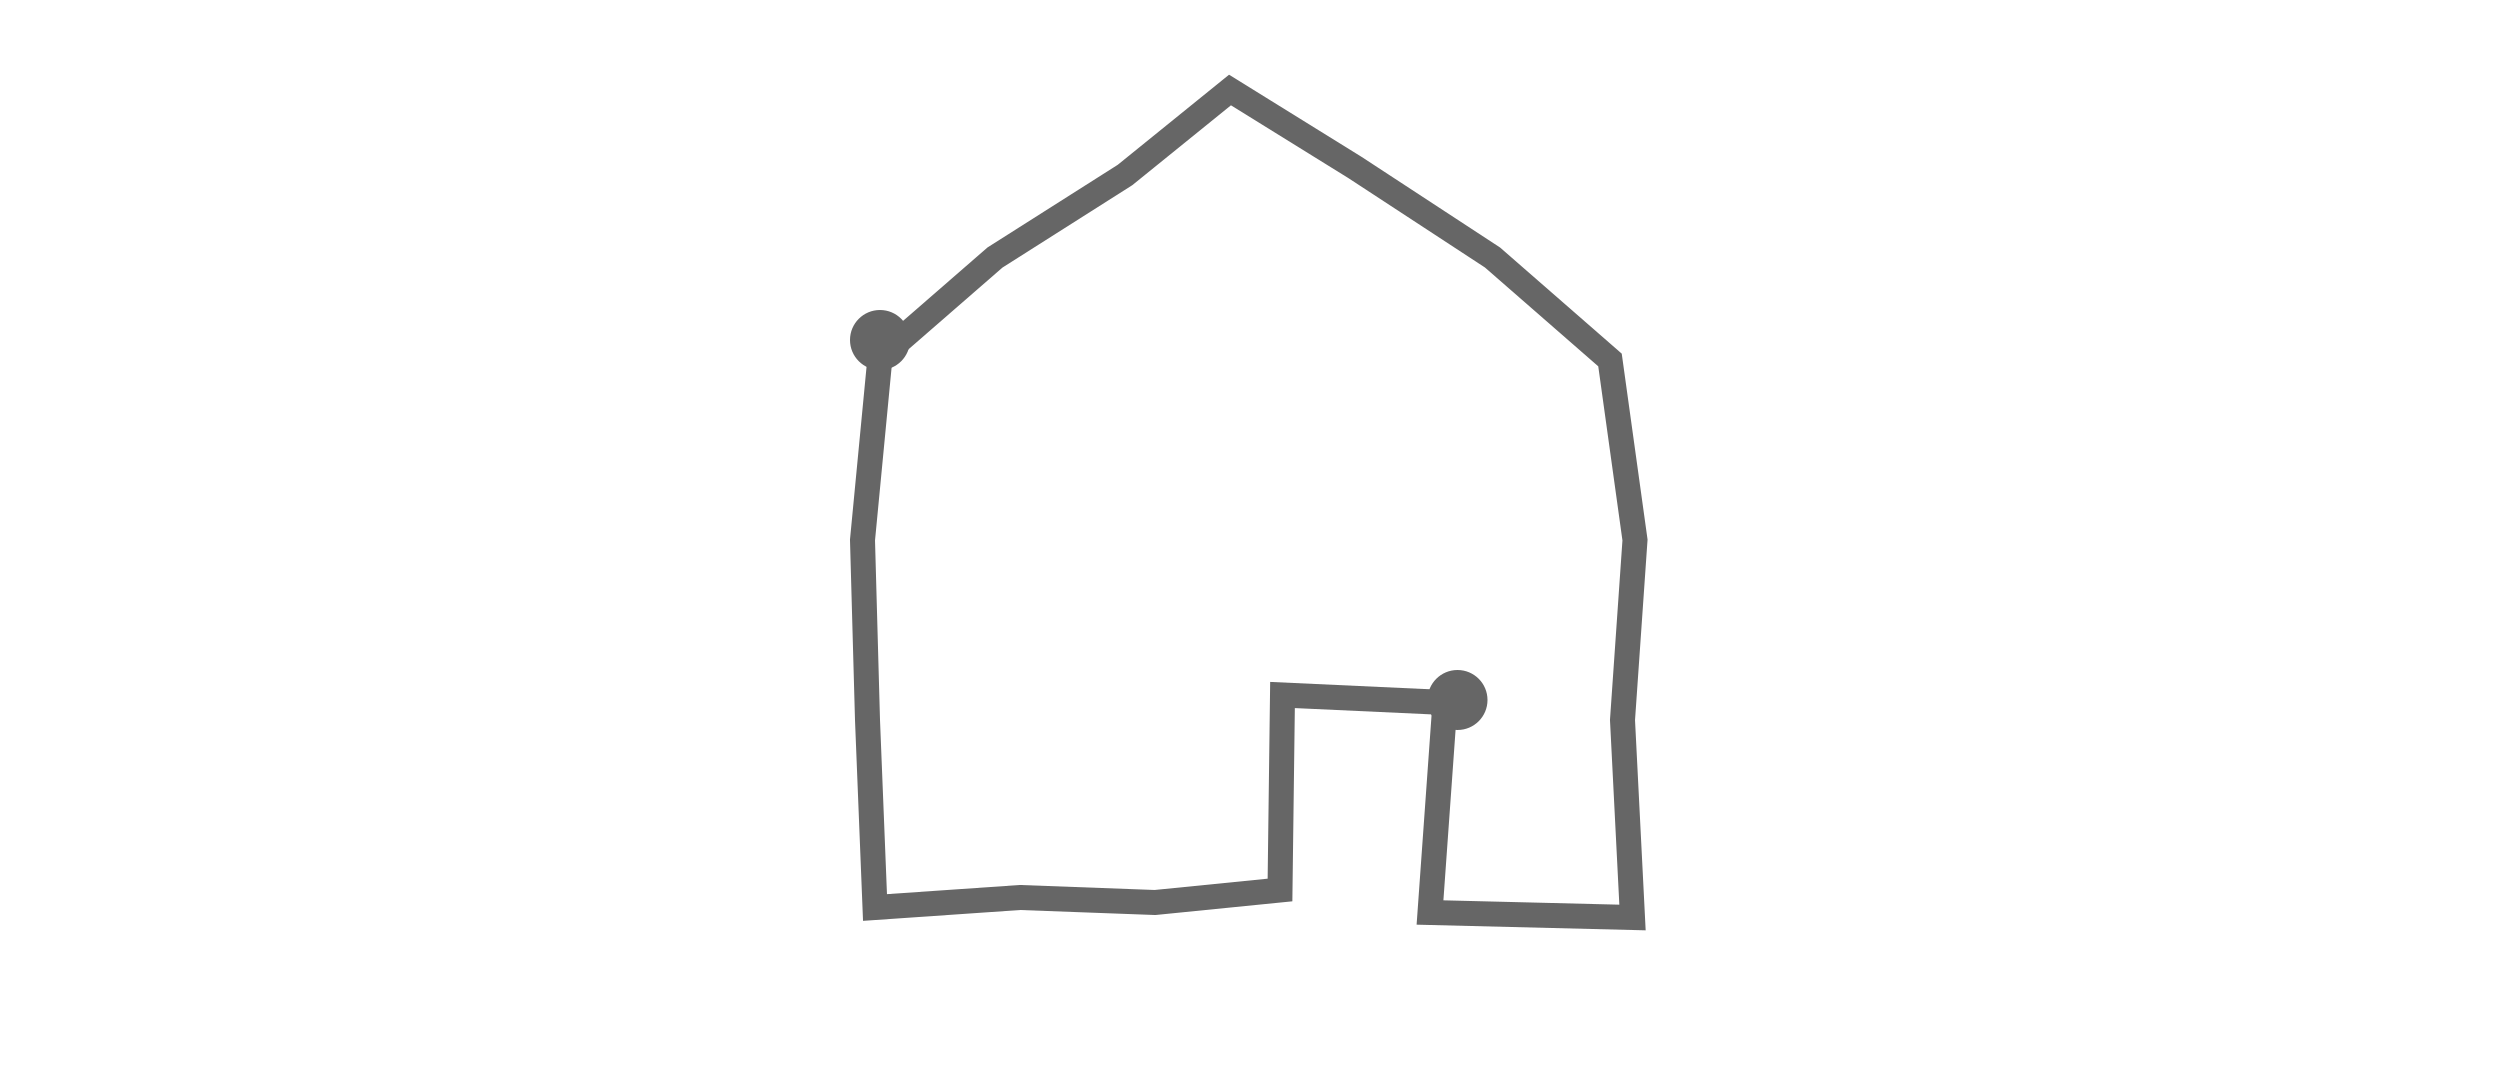 <?xml version="1.0" encoding="utf-8"?>
<!-- Generator: Adobe Illustrator 19.2.0, SVG Export Plug-In . SVG Version: 6.00 Build 0)  -->
<svg version="1.1" id="画像パーツ" xmlns="http://www.w3.org/2000/svg" xmlns:xlink="http://www.w3.org/1999/xlink" x="0px"
	 y="0px" viewBox="0 0 100 43" style="enable-background:new 0 0 100 43;" xml:space="preserve">
<style type="text/css">
	.st0{fill:none;stroke:#666666;stroke-miterlimit:10;}
	.st1{fill:none;stroke:#A3A3A3;stroke-miterlimit:10;}
	.st2{fill:#666666;}
</style>
<title>nav_house</title>
<polygon class="st0" points="35,36.3 34.7,28.8 34.5,21.6 35.2,14.3 39.8,10.3 45,7 49.2,3.6 54.2,6.7 59.7,10.3 64.4,14.4 
	65.4,21.6 64.9,28.8 65.3,36.7 57.2,36.5 57.8,28.1 51.3,27.8 51.2,35.6 46.2,36.1 40.8,35.9 "/>
<path class="st1" d="M31.5,37.6"/>
<path class="st1" d="M31.5,13.6"/>
<circle class="st2" cx="35.2" cy="13.6" r="1.2"/>
<circle class="st2" cx="58.3" cy="28" r="1.2"/>
</svg>
